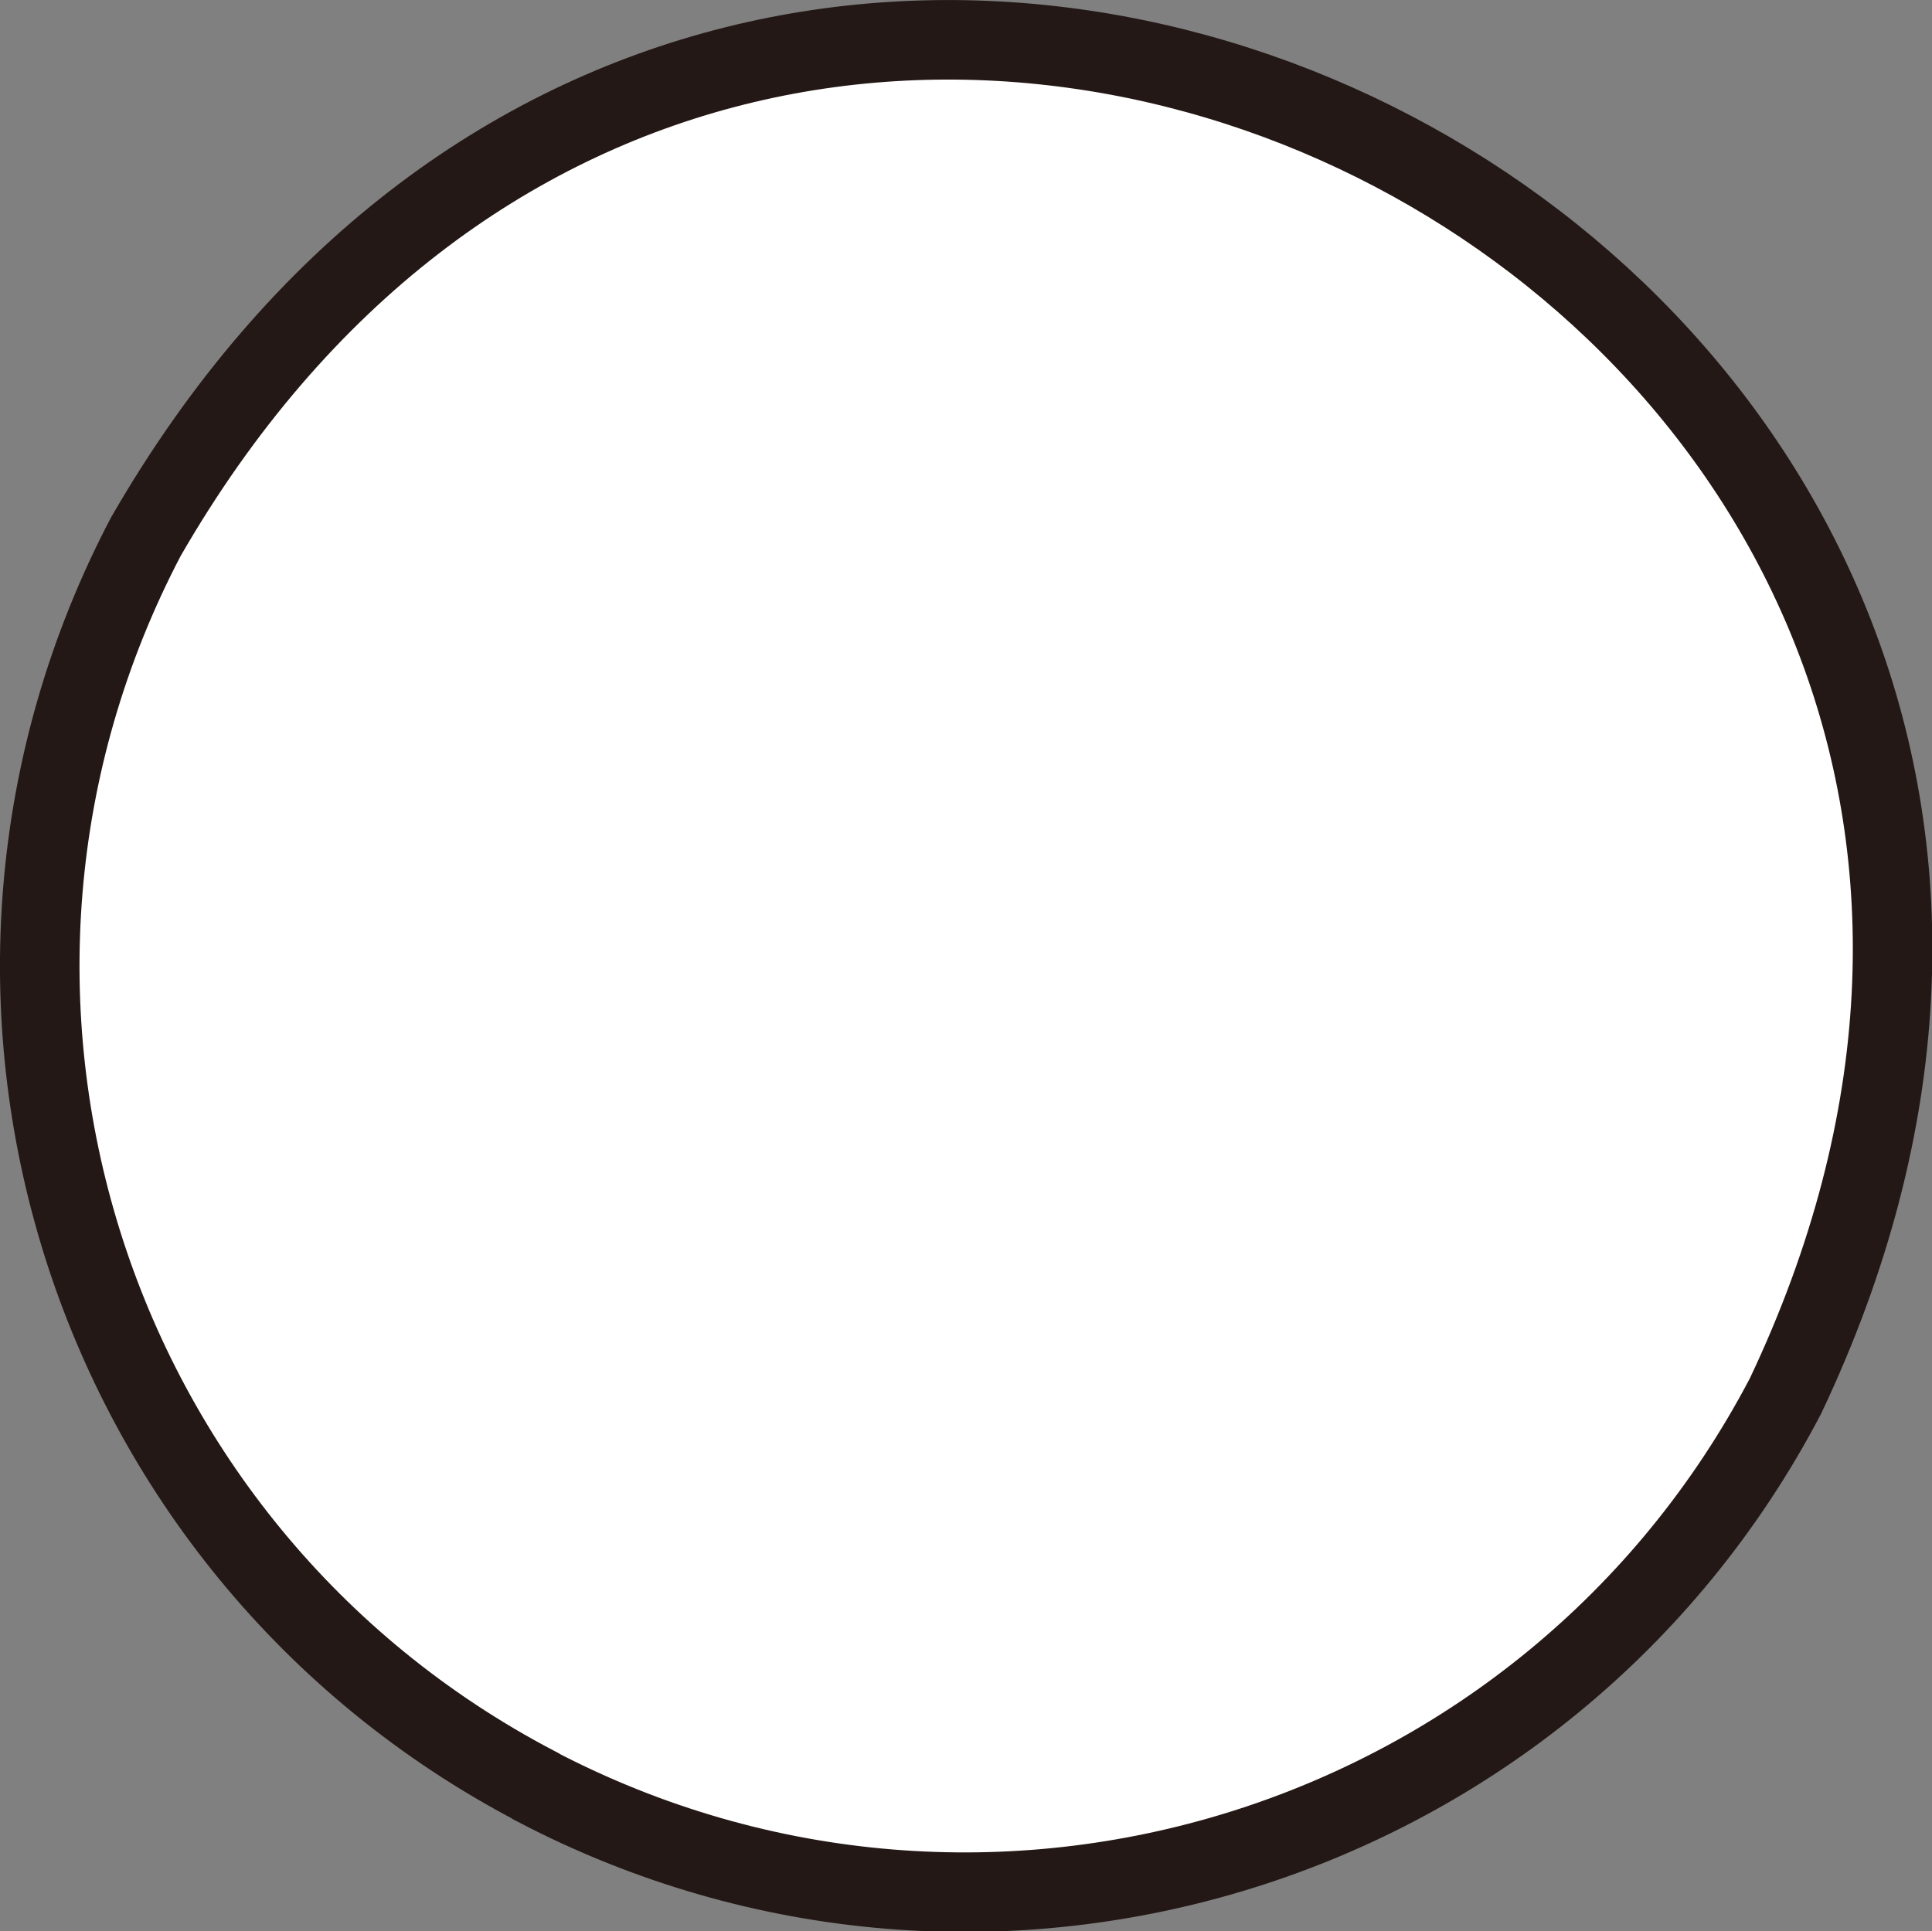 <?xml version="1.0" encoding="UTF-8"?><svg id="_レイヤー_2" xmlns="http://www.w3.org/2000/svg" viewBox="0 0 44.94 44.93"><rect x="0" y="0" width="44.94" height="44.93" fill="#808080" stroke="none"/><defs><style>.cls-1{fill:none;stroke:#231815;stroke-miterlimit:10;stroke-width:1.85px;}.cls-2{fill:#fff;stroke-width:0px;}</style></defs><g id="design"><path class="cls-2" d="M12.46,41.55C1.93,36.03-2.13,23.02,3.39,12.49,8.91,1.96,21.92-2.11,32.45,3.41c10.53,5.52,14.59,18.53,9.08,29.06-5.52,10.53-18.53,14.59-29.06,9.08Z"/><path class="cls-1" d="M12.46,41.55C1.93,36.03-2.13,23.02,3.39,12.49c14.26-24.77,50.39-5.82,38.14,19.99-5.52,10.53-18.53,14.59-29.06,9.08h0Z"/></g></svg>